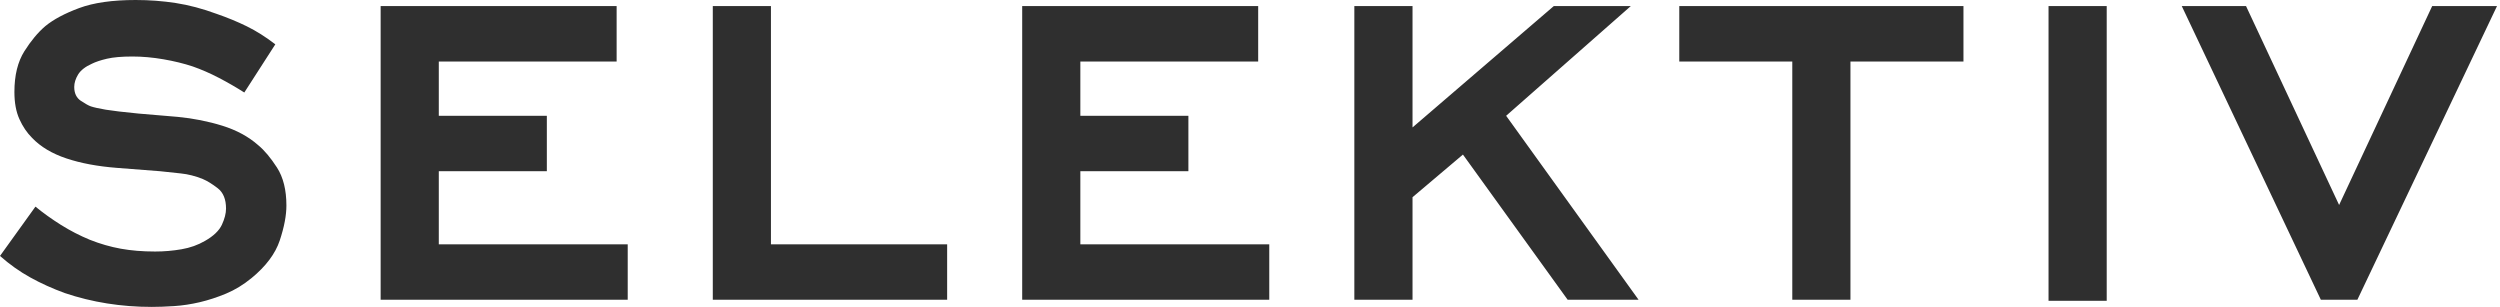 <svg xmlns="http://www.w3.org/2000/svg" width="391" height="48" viewBox="0 0 391 48"><path fill="#2F2F2F" d="M43.755,37.604 C44.446,35.523 44.794,33.703 44.794,32.144 C44.794,29.719 44.306,27.739 43.321,26.208 C42.337,24.681 41.357,23.51 40.377,22.701 C38.873,21.374 37.01,20.362 34.788,19.667 C32.562,18.976 30.239,18.515 27.813,18.281 L21.663,17.761 C19.292,17.531 17.589,17.328 16.547,17.156 C15.508,16.98 14.731,16.808 14.211,16.637 C13.864,16.519 13.344,16.23 12.649,15.77 C11.958,15.309 11.61,14.586 11.61,13.602 C11.61,12.969 11.814,12.317 12.216,11.653 C12.622,10.99 13.344,10.427 14.383,9.962 C14.961,9.677 15.738,9.416 16.722,9.185 C17.703,8.955 19.031,8.838 20.706,8.838 C22.268,8.838 23.885,8.982 25.56,9.271 C27.236,9.56 28.766,9.935 30.153,10.396 C31.481,10.861 32.84,11.45 34.226,12.173 C35.612,12.895 36.94,13.661 38.209,14.469 L43.06,6.932 C41.56,5.776 40.072,4.839 38.6,4.116 C37.128,3.394 35.554,2.745 33.878,2.167 C31.684,1.359 29.559,0.793 27.509,0.476 C25.459,0.16 23.365,0 21.229,0 C17.589,0 14.641,0.422 12.391,1.258 C10.138,2.093 8.373,3.034 7.104,4.073 C5.948,5.053 4.85,6.37 3.812,8.014 C2.773,9.662 2.253,11.782 2.253,14.383 C2.253,16.059 2.511,17.472 3.034,18.628 C3.554,19.784 4.214,20.764 5.026,21.573 C6.354,22.959 8.143,24.029 10.396,24.779 C12.649,25.533 15.278,26.021 18.281,26.255 L25.041,26.779 C26.08,26.892 27.161,27.009 28.29,27.126 C29.415,27.239 30.555,27.532 31.711,27.997 C32.406,28.29 33.183,28.766 34.05,29.438 C34.917,30.106 35.351,31.164 35.351,32.621 C35.351,33.375 35.132,34.222 34.703,35.152 C34.269,36.081 33.386,36.925 32.059,37.678 C30.961,38.319 29.731,38.756 28.376,38.987 C27.017,39.221 25.646,39.338 24.26,39.338 C22.295,39.338 20.503,39.19 18.89,38.897 C17.269,38.604 15.652,38.139 14.036,37.495 C12.477,36.85 10.974,36.077 9.529,35.171 C8.088,34.265 6.756,33.312 5.545,32.316 L2.84217094e-14,40.029 C1.5,41.357 3.089,42.486 4.764,43.407 C6.44,44.333 8.232,45.141 10.138,45.836 C14.411,47.278 18.945,48 23.74,48 C24.779,48 25.951,47.957 27.251,47.871 C28.548,47.785 29.876,47.582 31.235,47.266 C32.59,46.946 33.964,46.5 35.351,45.922 C36.737,45.344 38.065,44.536 39.338,43.493 C41.588,41.646 43.06,39.682 43.755,37.604 M59.532,46.875 L98.175,46.875 L98.175,38.209 L68.628,38.209 L68.628,26.775 L85.526,26.775 L85.526,18.109 L68.628,18.109 L68.628,9.619 L96.441,9.619 L96.441,0.953 L59.532,0.953 L59.532,46.875 Z M111.481,46.875 L148.132,46.875 L148.132,38.209 L120.576,38.209 L120.576,0.953 L111.481,0.953 L111.481,46.875 Z M159.871,46.875 L198.514,46.875 L198.514,38.209 L168.967,38.209 L168.967,26.775 L185.865,26.775 L185.865,18.109 L168.967,18.109 L168.967,9.619 L196.78,9.619 L196.78,0.953 L159.871,0.953 L159.871,46.875 Z M256.269,46.875 L235.56,18.109 L255.055,0.953 L243.011,0.953 L220.919,19.929 L220.919,0.953 L211.819,0.953 L211.819,46.875 L220.919,46.875 L220.919,30.844 L228.803,24.174 L245.178,46.875 L256.269,46.875 Z M289.41,9.619 L307.085,9.619 L307.085,0.953 L262.639,0.953 L262.639,9.619 L280.314,9.619 L280.314,46.875 L289.41,46.875 L289.41,9.619 Z M320.391,47.047 L329.49,47.047 L329.49,0.953 L320.391,0.953 L320.391,47.047 Z M390.53,0.953 L380.392,0.953 L365.837,32.059 L351.281,0.953 L341.229,0.953 L362.978,46.875 L368.695,46.875 L390.53,0.953 Z"/></svg>